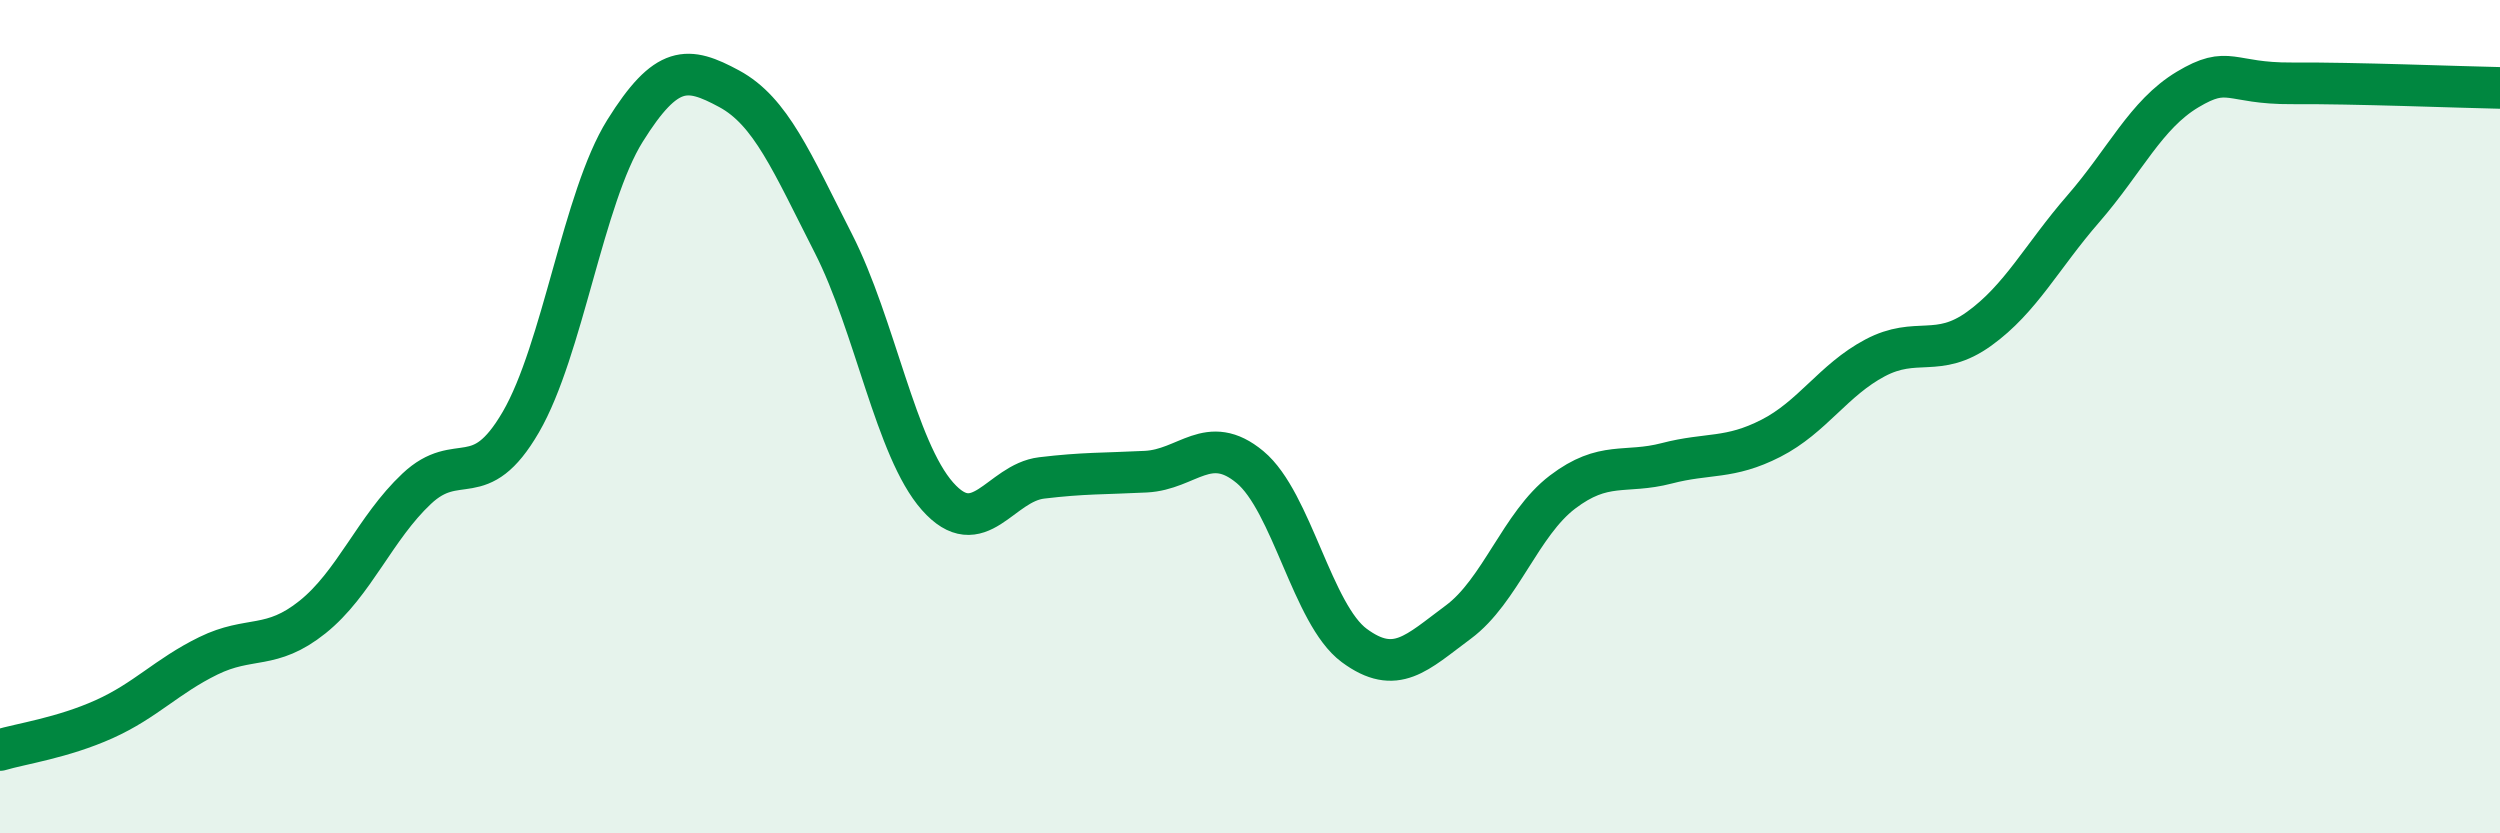
    <svg width="60" height="20" viewBox="0 0 60 20" xmlns="http://www.w3.org/2000/svg">
      <path
        d="M 0,18 C 0.5,17.85 1.5,17.71 2.5,17.26 C 3.5,16.81 4,16.23 5,15.74 C 6,15.25 6.5,15.61 7.5,14.81 C 8.5,14.01 9,12.67 10,11.73 C 11,10.79 11.5,11.85 12.5,10.13 C 13.5,8.41 14,4.74 15,3.14 C 16,1.54 16.5,1.59 17.5,2.13 C 18.5,2.67 19,3.88 20,5.84 C 21,7.8 21.5,10.78 22.5,11.91 C 23.5,13.04 24,11.59 25,11.47 C 26,11.35 26.5,11.37 27.5,11.32 C 28.5,11.27 29,10.38 30,11.21 C 31,12.04 31.5,14.75 32.5,15.49 C 33.5,16.23 34,15.67 35,14.93 C 36,14.19 36.5,12.57 37.5,11.81 C 38.5,11.05 39,11.38 40,11.12 C 41,10.86 41.5,11.03 42.5,10.52 C 43.5,10.01 44,9.12 45,8.59 C 46,8.06 46.5,8.61 47.5,7.89 C 48.5,7.17 49,6.16 50,5.01 C 51,3.86 51.5,2.75 52.5,2.15 C 53.5,1.55 53.5,2.01 55,2 C 56.5,1.99 59,2.09 60,2.11L60 20L0 20Z"
        fill="#008740"
        opacity="0.1"
        stroke-linecap="round"
        stroke-linejoin="round"
      />
      <path
        d="M 0,18 C 0.5,17.85 1.5,17.71 2.5,17.26 C 3.5,16.81 4,16.23 5,15.74 C 6,15.25 6.5,15.61 7.5,14.81 C 8.5,14.01 9,12.67 10,11.73 C 11,10.79 11.5,11.85 12.5,10.13 C 13.5,8.41 14,4.74 15,3.14 C 16,1.54 16.5,1.59 17.5,2.13 C 18.5,2.67 19,3.88 20,5.84 C 21,7.8 21.5,10.78 22.5,11.91 C 23.5,13.04 24,11.59 25,11.47 C 26,11.35 26.5,11.37 27.5,11.32 C 28.5,11.27 29,10.38 30,11.21 C 31,12.04 31.5,14.75 32.5,15.49 C 33.5,16.23 34,15.67 35,14.93 C 36,14.19 36.5,12.57 37.5,11.81 C 38.5,11.05 39,11.38 40,11.12 C 41,10.86 41.5,11.03 42.5,10.52 C 43.5,10.01 44,9.12 45,8.59 C 46,8.06 46.5,8.61 47.5,7.89 C 48.5,7.17 49,6.16 50,5.01 C 51,3.86 51.5,2.75 52.5,2.15 C 53.5,1.55 53.5,2.01 55,2 C 56.5,1.99 59,2.09 60,2.11"
        stroke="#008740"
        stroke-width="1"
        fill="none"
        stroke-linecap="round"
        stroke-linejoin="round"
      />
    </svg>
  